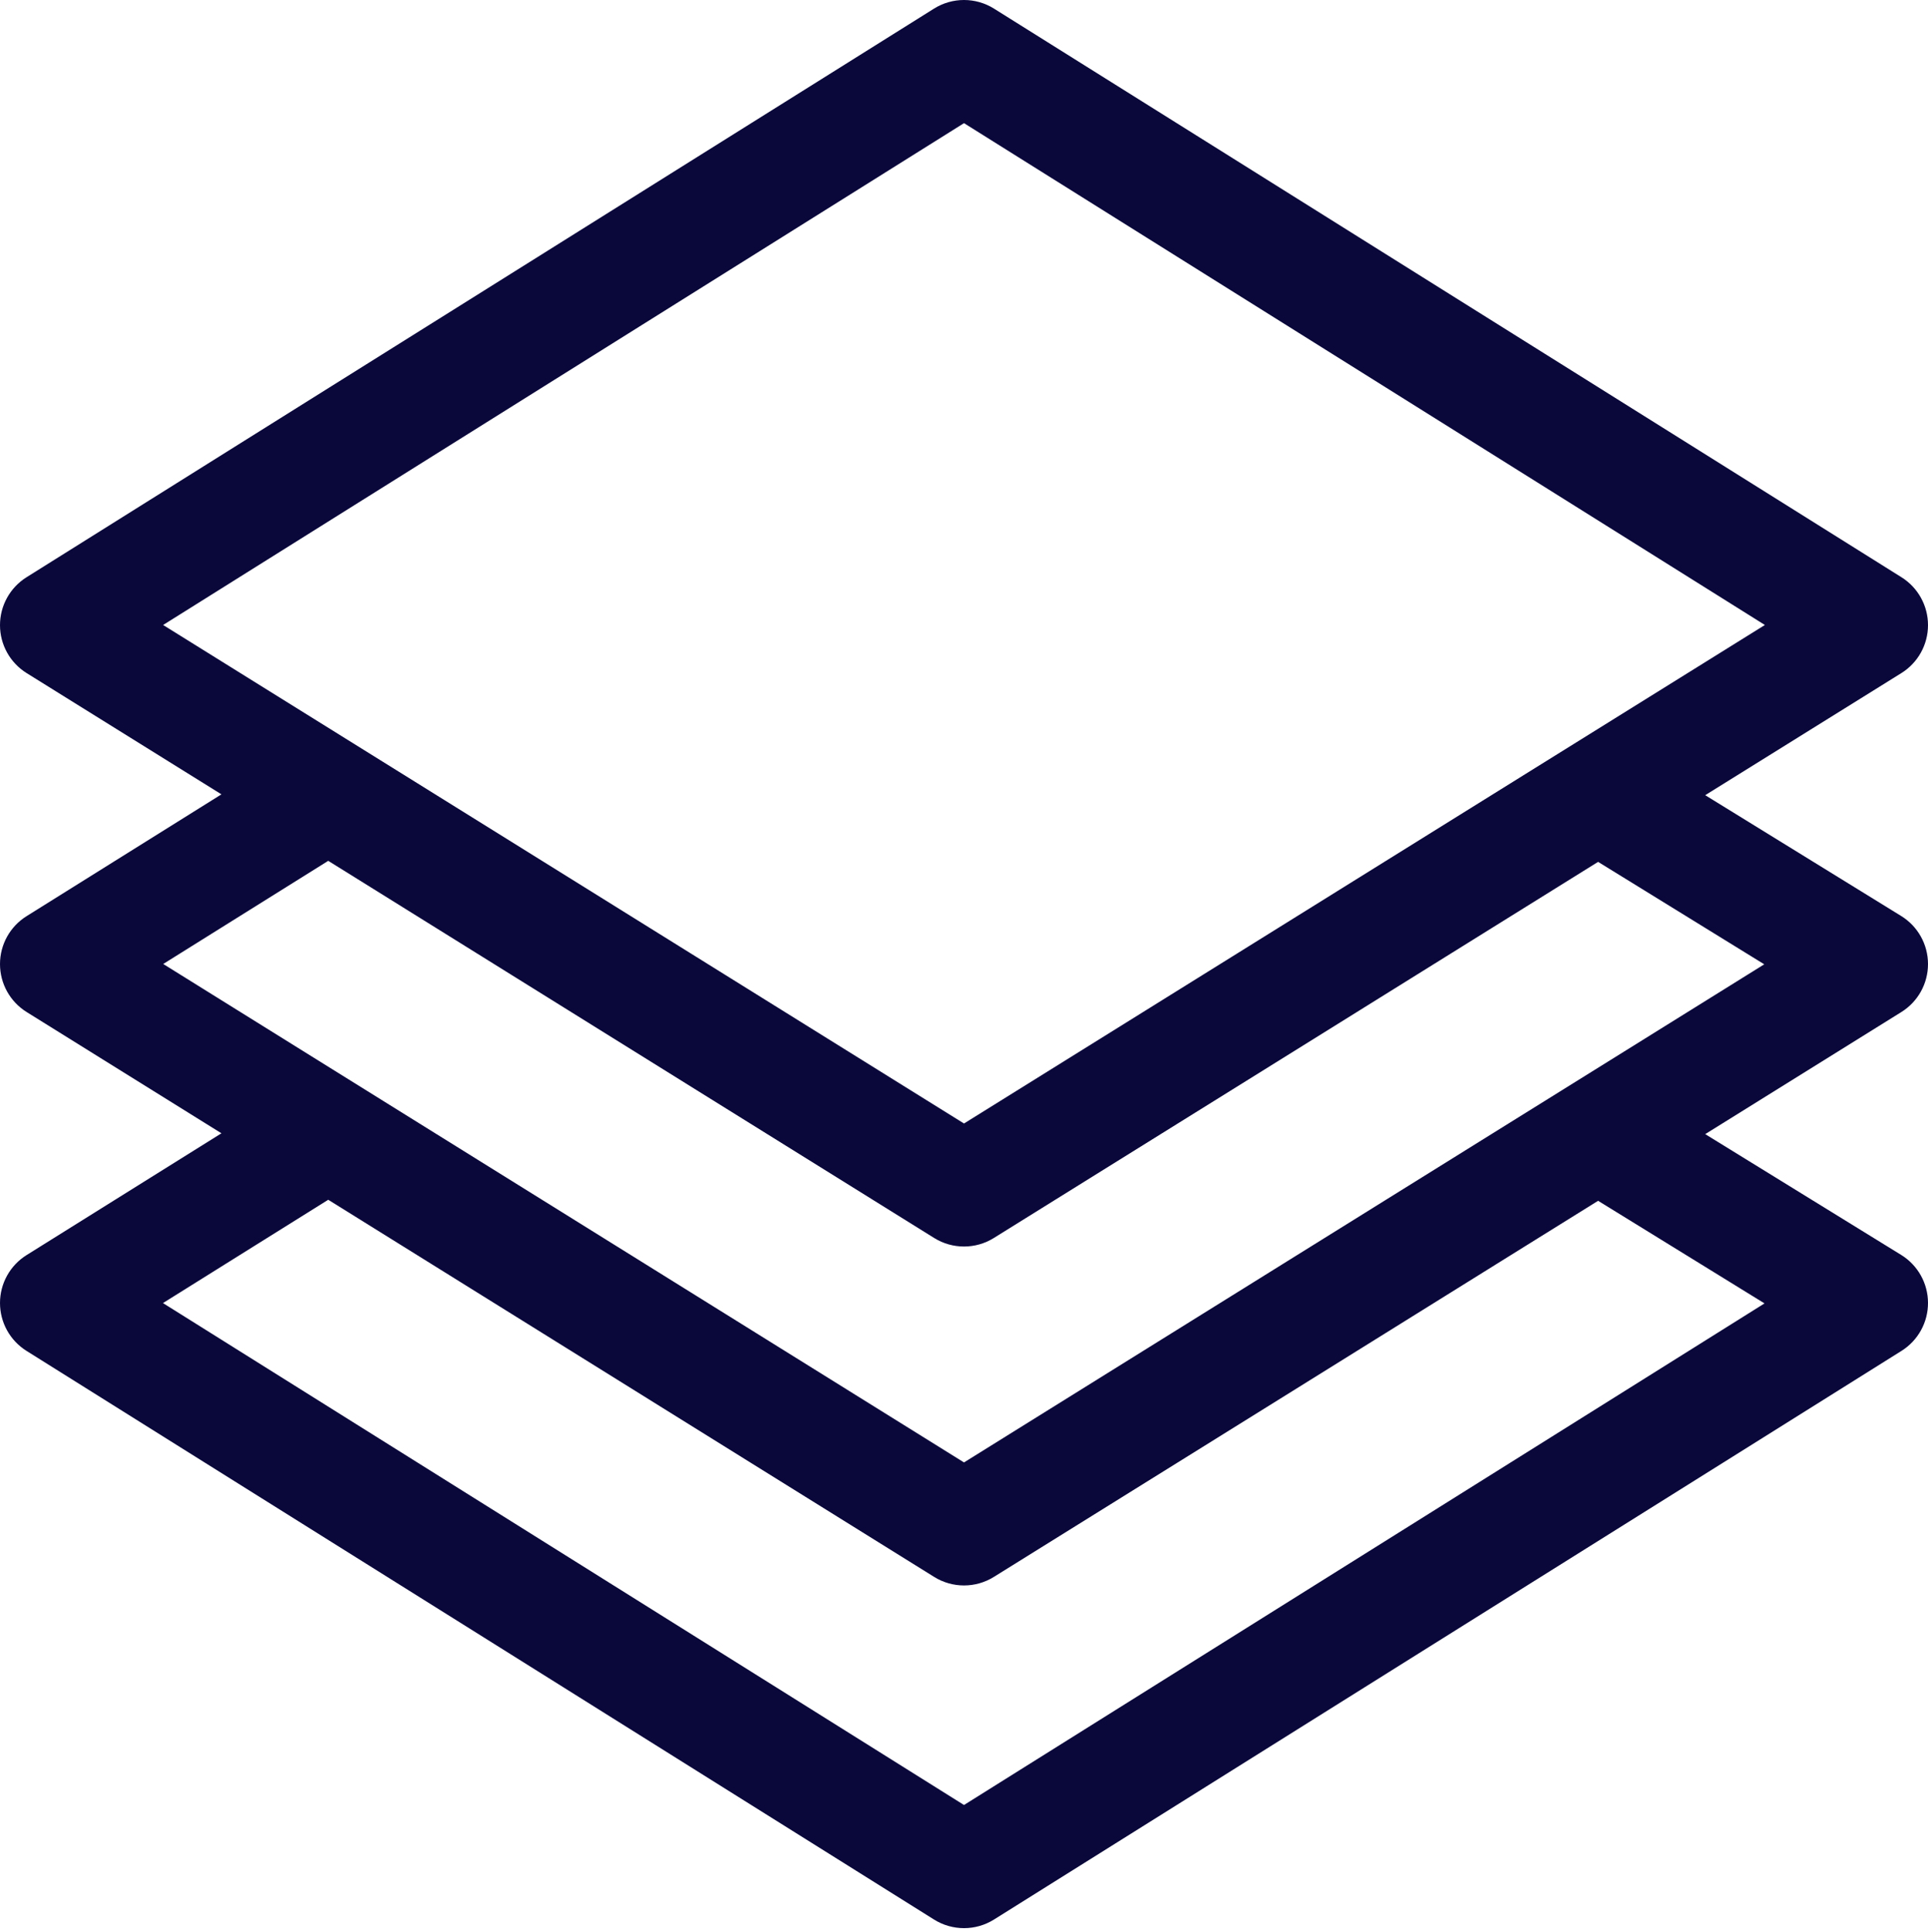 <svg width="512" height="513" viewBox="0 0 512 513" fill="none" xmlns="http://www.w3.org/2000/svg">
<g clip-path="url(#clip0)">
<path d="M512.001 255.969C511.99 250.776 509.293 245.958 504.872 243.232L452.838 211.156L504.927 178.735C509.32 176.001 511.993 171.196 512.001 166.023C512.009 160.849 509.35 156.036 504.965 153.289L263.965 2.289C259.094 -0.763 252.907 -0.763 248.036 2.289L7.036 153.289C2.652 156.036 -0.007 160.849 1.37868e-05 166.023C0.008 171.197 2.681 176.002 7.074 178.735L58.806 210.933L7.051 243.282C2.661 246.026 -0.004 250.839 0.001 256.016C0.006 261.193 2.68 266.001 7.075 268.737L58.807 300.935L7.051 333.282C2.668 336.022 0.004 340.825 0.001 345.994C-0.002 351.163 2.657 355.969 7.037 358.713L248.037 509.713C250.473 511.239 253.237 512.002 256.001 512.002C258.765 512.002 261.53 511.239 263.965 509.713L504.965 358.713C509.359 355.96 512.02 351.132 512.001 345.947C511.982 340.762 509.286 335.954 504.872 333.233L452.838 301.157L504.927 268.736C509.336 265.992 512.012 261.162 512.001 255.969ZM43.32 165.96L256.001 32.703L468.682 165.96C466.638 167.232 262.096 294.54 256.001 298.334L43.32 165.96ZM468.584 346.106L256.001 479.301L43.278 346.018L87.167 318.587L248.075 418.737C250.501 420.247 253.251 421.002 256.001 421.002C258.751 421.002 261.501 420.247 263.927 418.737L424.391 318.863L468.584 346.106ZM256.001 388.334L43.345 255.976L87.167 228.587L248.075 328.737C250.501 330.247 253.251 331.002 256.001 331.002C258.751 331.002 261.501 330.247 263.927 328.737L424.391 228.863L468.516 256.063C467.297 256.822 261.631 384.829 256.001 388.334Z" fill="#0A083B"/>
</g>
<defs>
<clipPath id="clip0">
<rect width="512" height="513" fill="white"/>
</clipPath>
</defs>
</svg>

